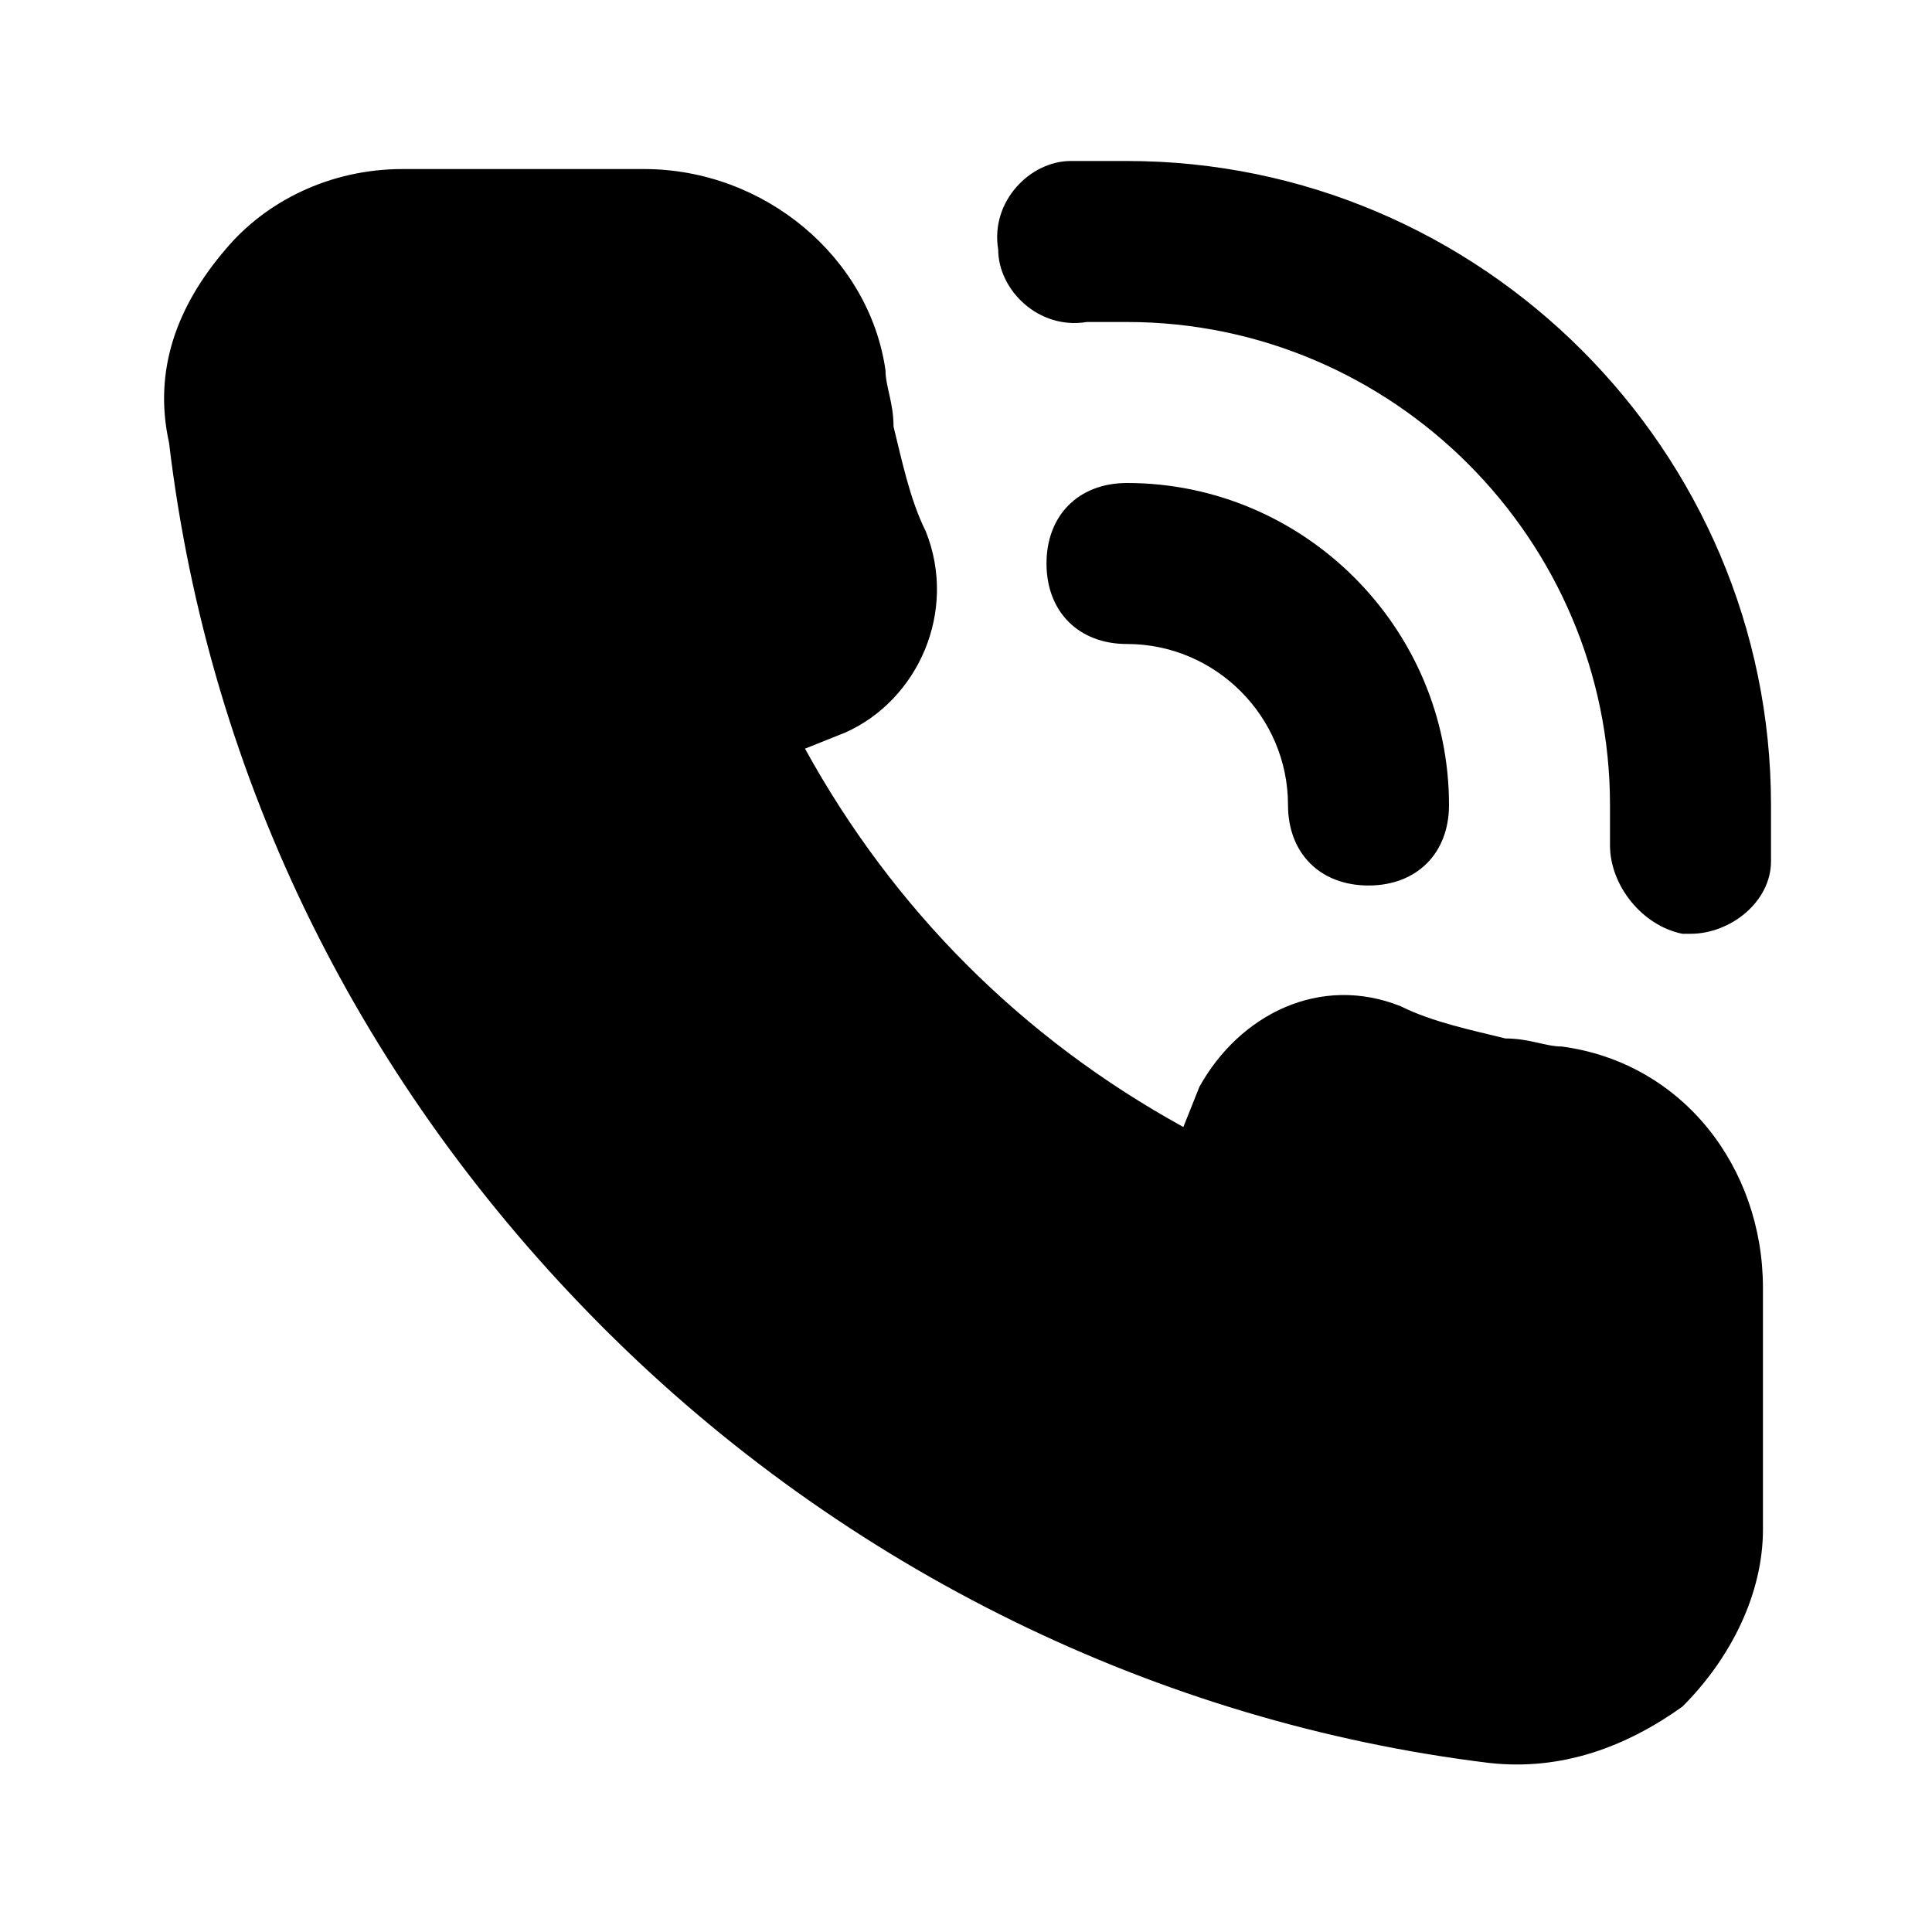<svg xmlns="http://www.w3.org/2000/svg" enable-background="new 0 0 24 24" viewBox="0 0 24 24"><path d="M16,10c0,0.6,0.4,1,1,1s1-0.4,1-1c0-2.2-1.8-4-4-4c-0.6,0-1,0.4-1,1s0.4,1,1,1C15.1,8,16,8.9,16,10z M19.4,13
	c-0.2,0-0.4-0.1-0.7-0.1c-0.4-0.1-0.9-0.2-1.3-0.4c-1-0.4-2,0.1-2.5,1L14.7,14c-2-1.1-3.6-2.7-4.7-4.7l0.5-0.2
	c0.9-0.4,1.4-1.5,1-2.5c-0.2-0.4-0.3-0.9-0.4-1.3C11.1,5,11,4.8,11,4.6c-0.2-1.4-1.5-2.5-3-2.5H5c-0.9,0-1.7,0.4-2.2,1
	C2.2,3.8,1.9,4.6,2.1,5.5c0.5,4.2,2.4,8,5.4,11c3,3,6.9,4.9,11,5.4c0.9,0.1,1.7-0.2,2.4-0.7c0.6-0.6,1-1.4,1-2.2v-3
	C21.9,14.5,20.9,13.2,19.4,13z M14,2c-0.2,0-0.5,0-0.7,0c-0.5,0-1,0.5-0.9,1.1c0,0.5,0.5,1,1.1,0.9c0.2,0,0.3,0,0.5,0
	c3.3,0,6,2.7,6,6c0,0.2,0,0.3,0,0.5c0,0.5,0.4,1,0.9,1.1h0c0,0,0.1,0,0.1,0c0.5,0,1-0.4,1-0.9c0-0.2,0-0.5,0-0.7C22,5.6,18.4,2,14,2
	z"/></svg>